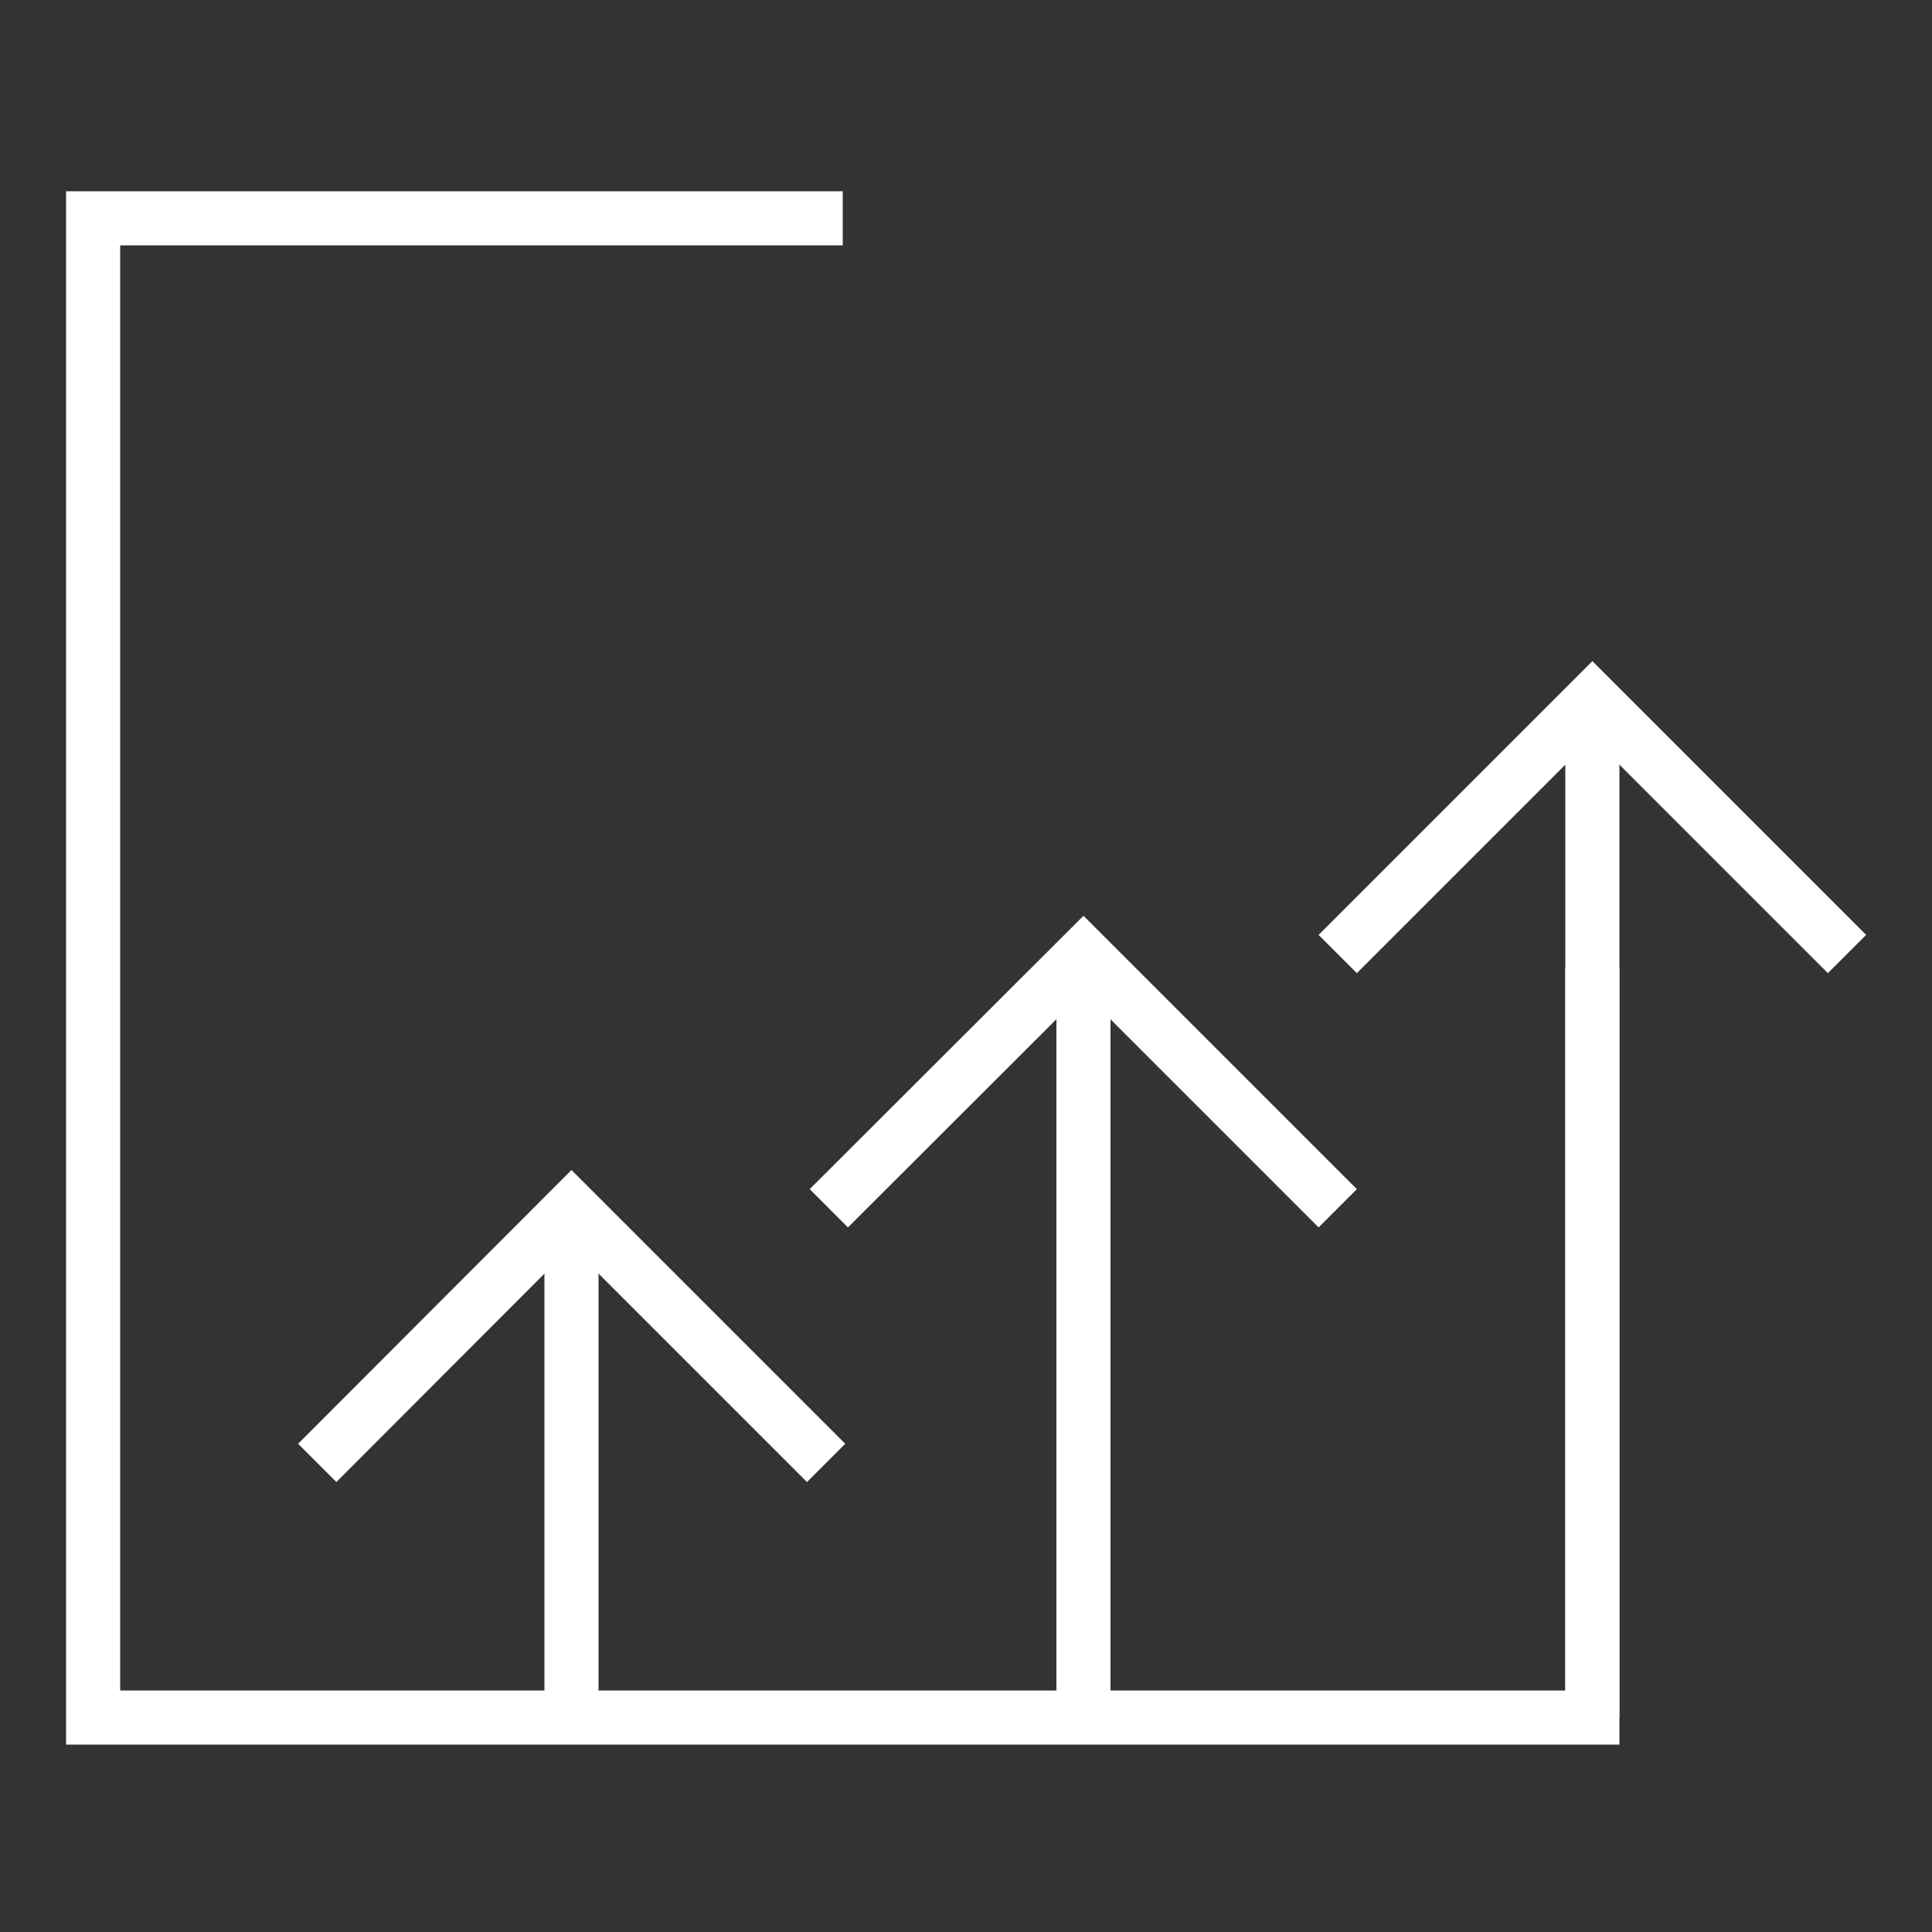 <?xml version="1.0" encoding="UTF-8"?> <!-- Generator: Adobe Illustrator 25.0.0, SVG Export Plug-In . SVG Version: 6.00 Build 0) --> <svg xmlns="http://www.w3.org/2000/svg" xmlns:xlink="http://www.w3.org/1999/xlink" id="Слой_1" x="0px" y="0px" viewBox="0 0 500 500" style="enable-background:new 0 0 500 500;" xml:space="preserve"><rect x="0" y="0" width="500" height="500" fill="#333333" stroke="none"/> <style type="text/css"> .st0{fill:none;stroke:#FFFFFF;stroke-width:14;stroke-miterlimit:10;} </style> <g> <line class="st0" x1="412.1" y1="181" x2="412.1" y2="444.5"></line> <path class="st0" d="M478,246.9"></path> <polyline class="st0" points="478,246.9 412.1,181 346.2,246.9 "></polyline> <line class="st0" x1="280.4" y1="246.9" x2="280.4" y2="444.5"></line> <path class="st0" d="M346.2,312.7"></path> <polyline class="st0" points="346.2,312.7 280.4,246.9 214.5,312.7 "></polyline> <line class="st0" x1="147.9" y1="312.7" x2="147.9" y2="444.5"></line> <path class="st0" d="M213.8,378.6"></path> <polyline class="st0" points="213.8,378.6 147.9,312.7 82.1,378.6 "></polyline> </g> <polyline class="st0" points="218.1,56.5 24.1,56.5 24.1,444.5 412.1,444.5 412.1,250.5 "></polyline> </svg> 